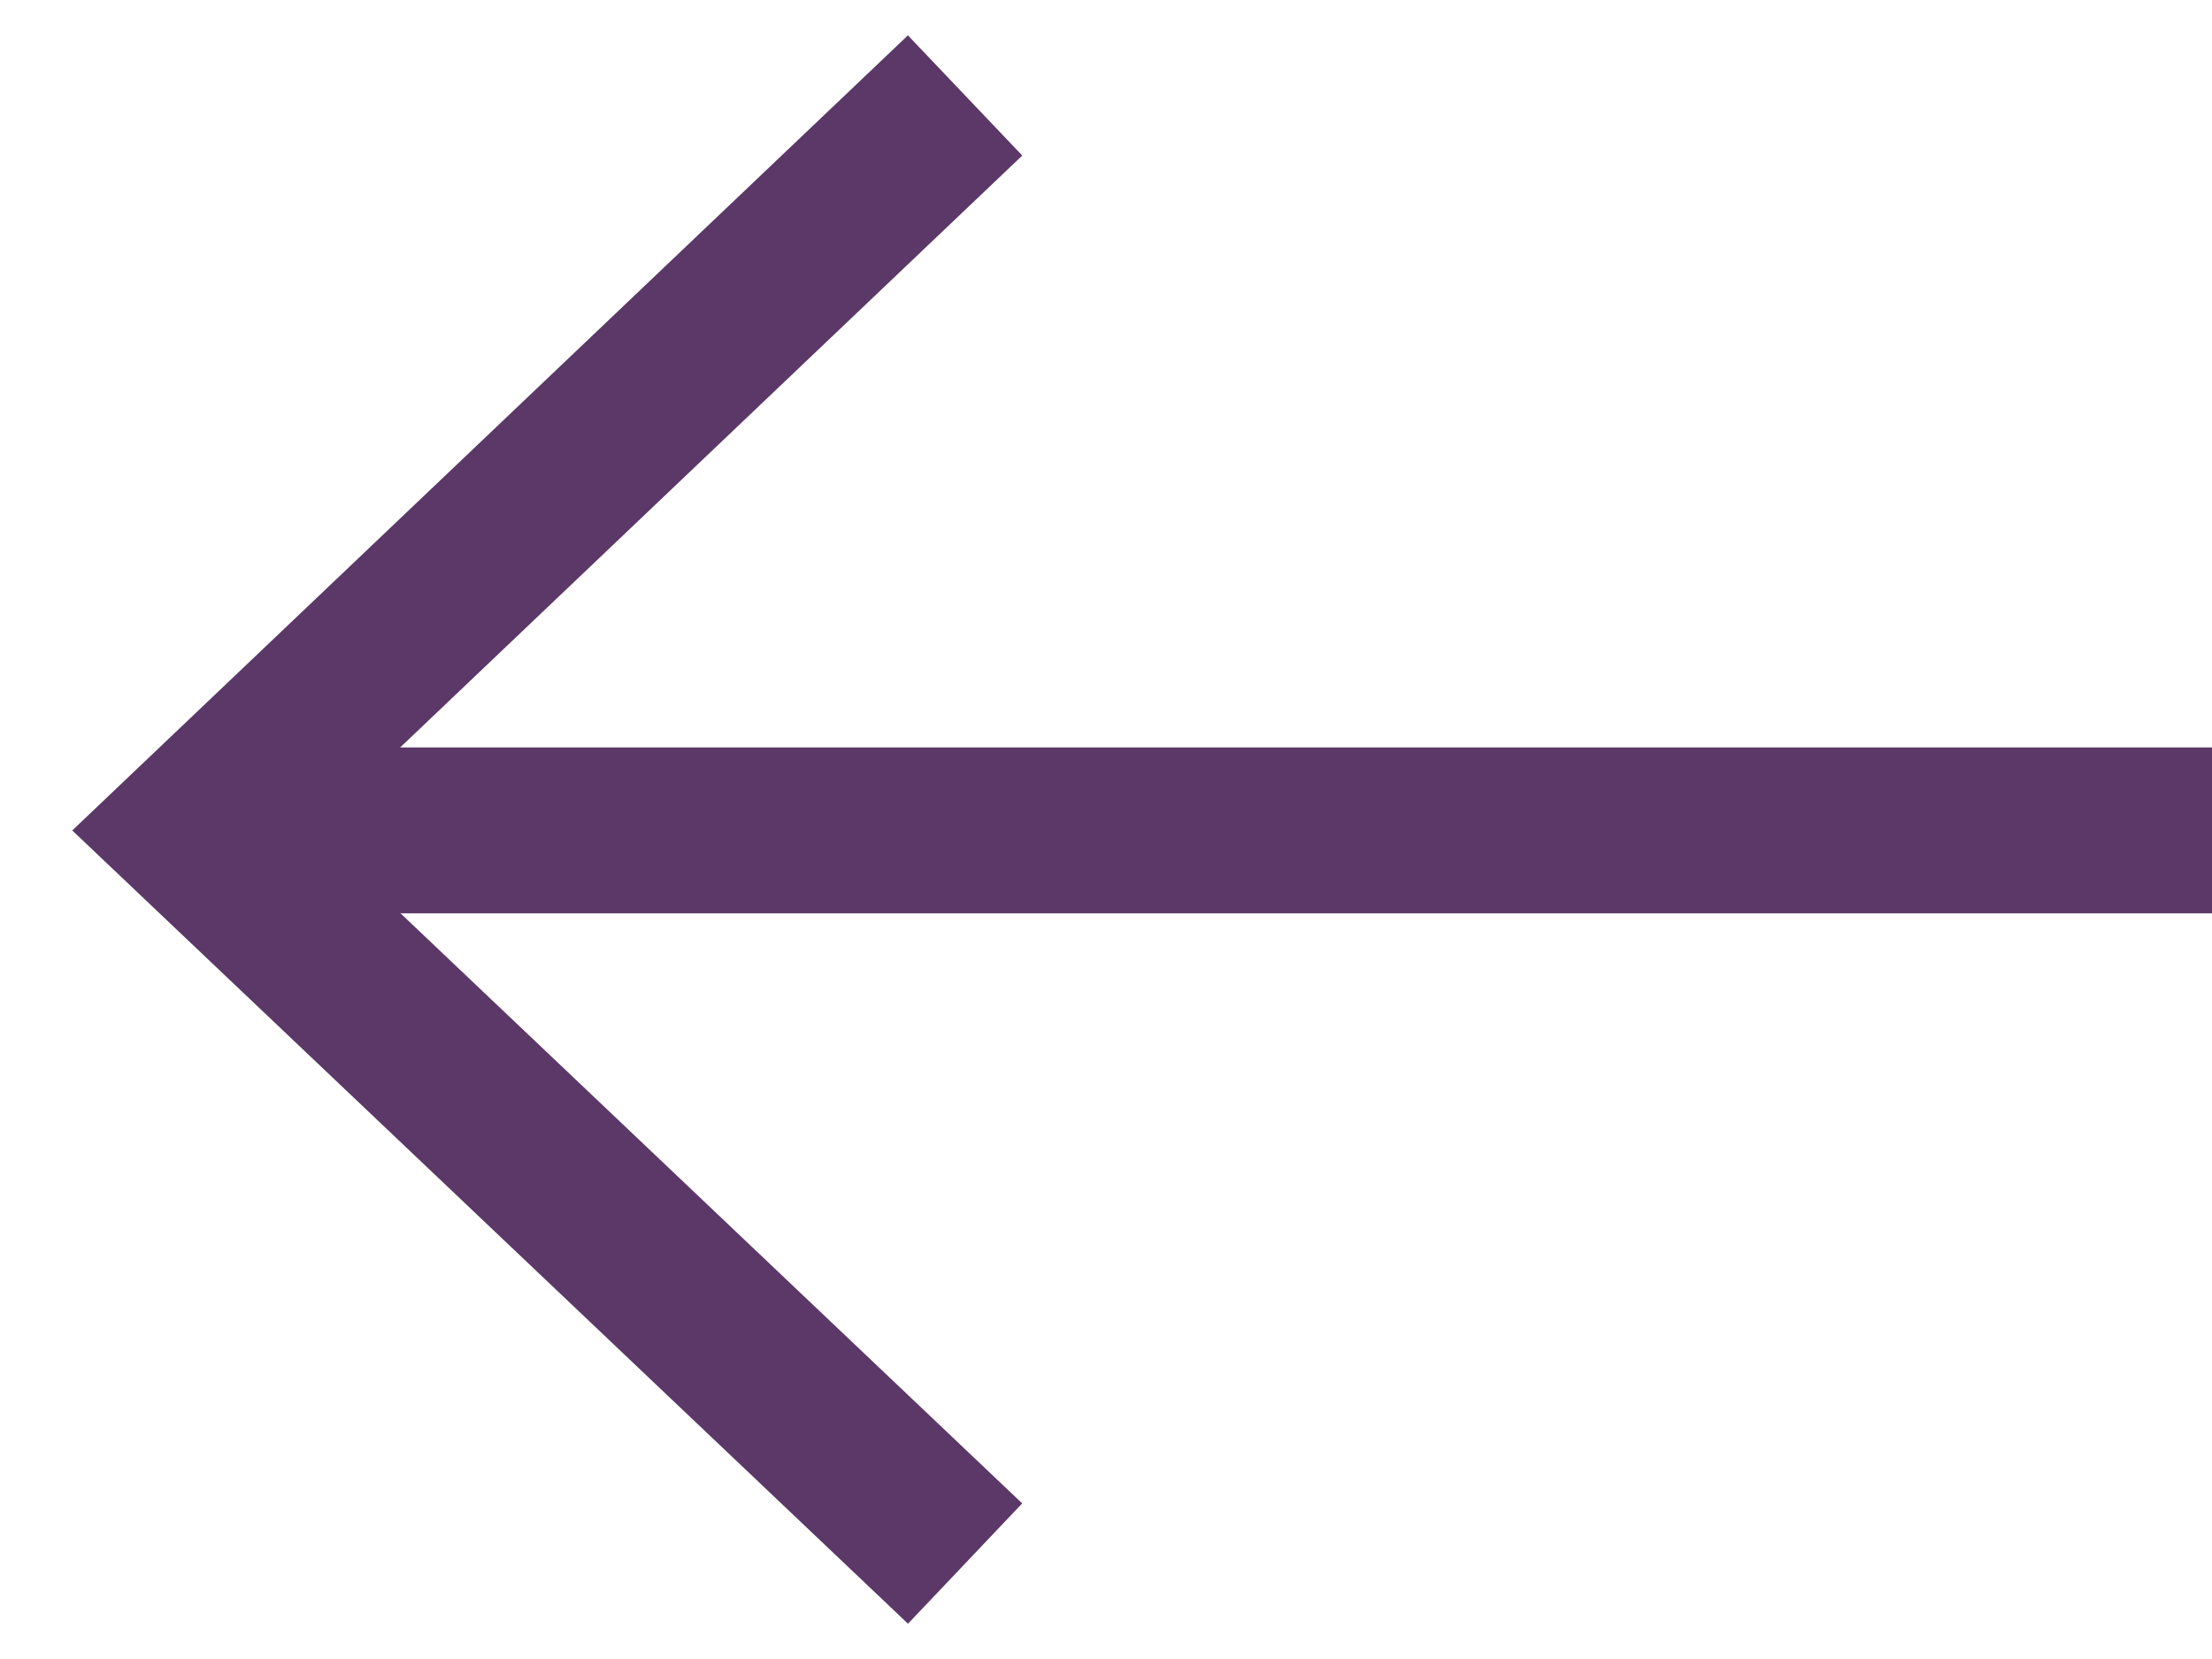 <svg width="20" height="15" viewBox="0 0 20 15" fill="none" xmlns="http://www.w3.org/2000/svg">
<g clip-path="url(#clip0_3785_3279)">
<path d="M8.726 14.137L1.742 7.508L8.726 0.863" stroke="#5B3867" stroke-width="1.5" stroke-miterlimit="10"/>
<path d="M1.742 7.508H20" stroke="#5B3867" stroke-width="1.5" stroke-miterlimit="10"/>
</g>
<defs>
<clipPath id="clip0_3785_3279">
<rect width="20" height="15" fill="white"/>
</clipPath>
</defs>
</svg>
